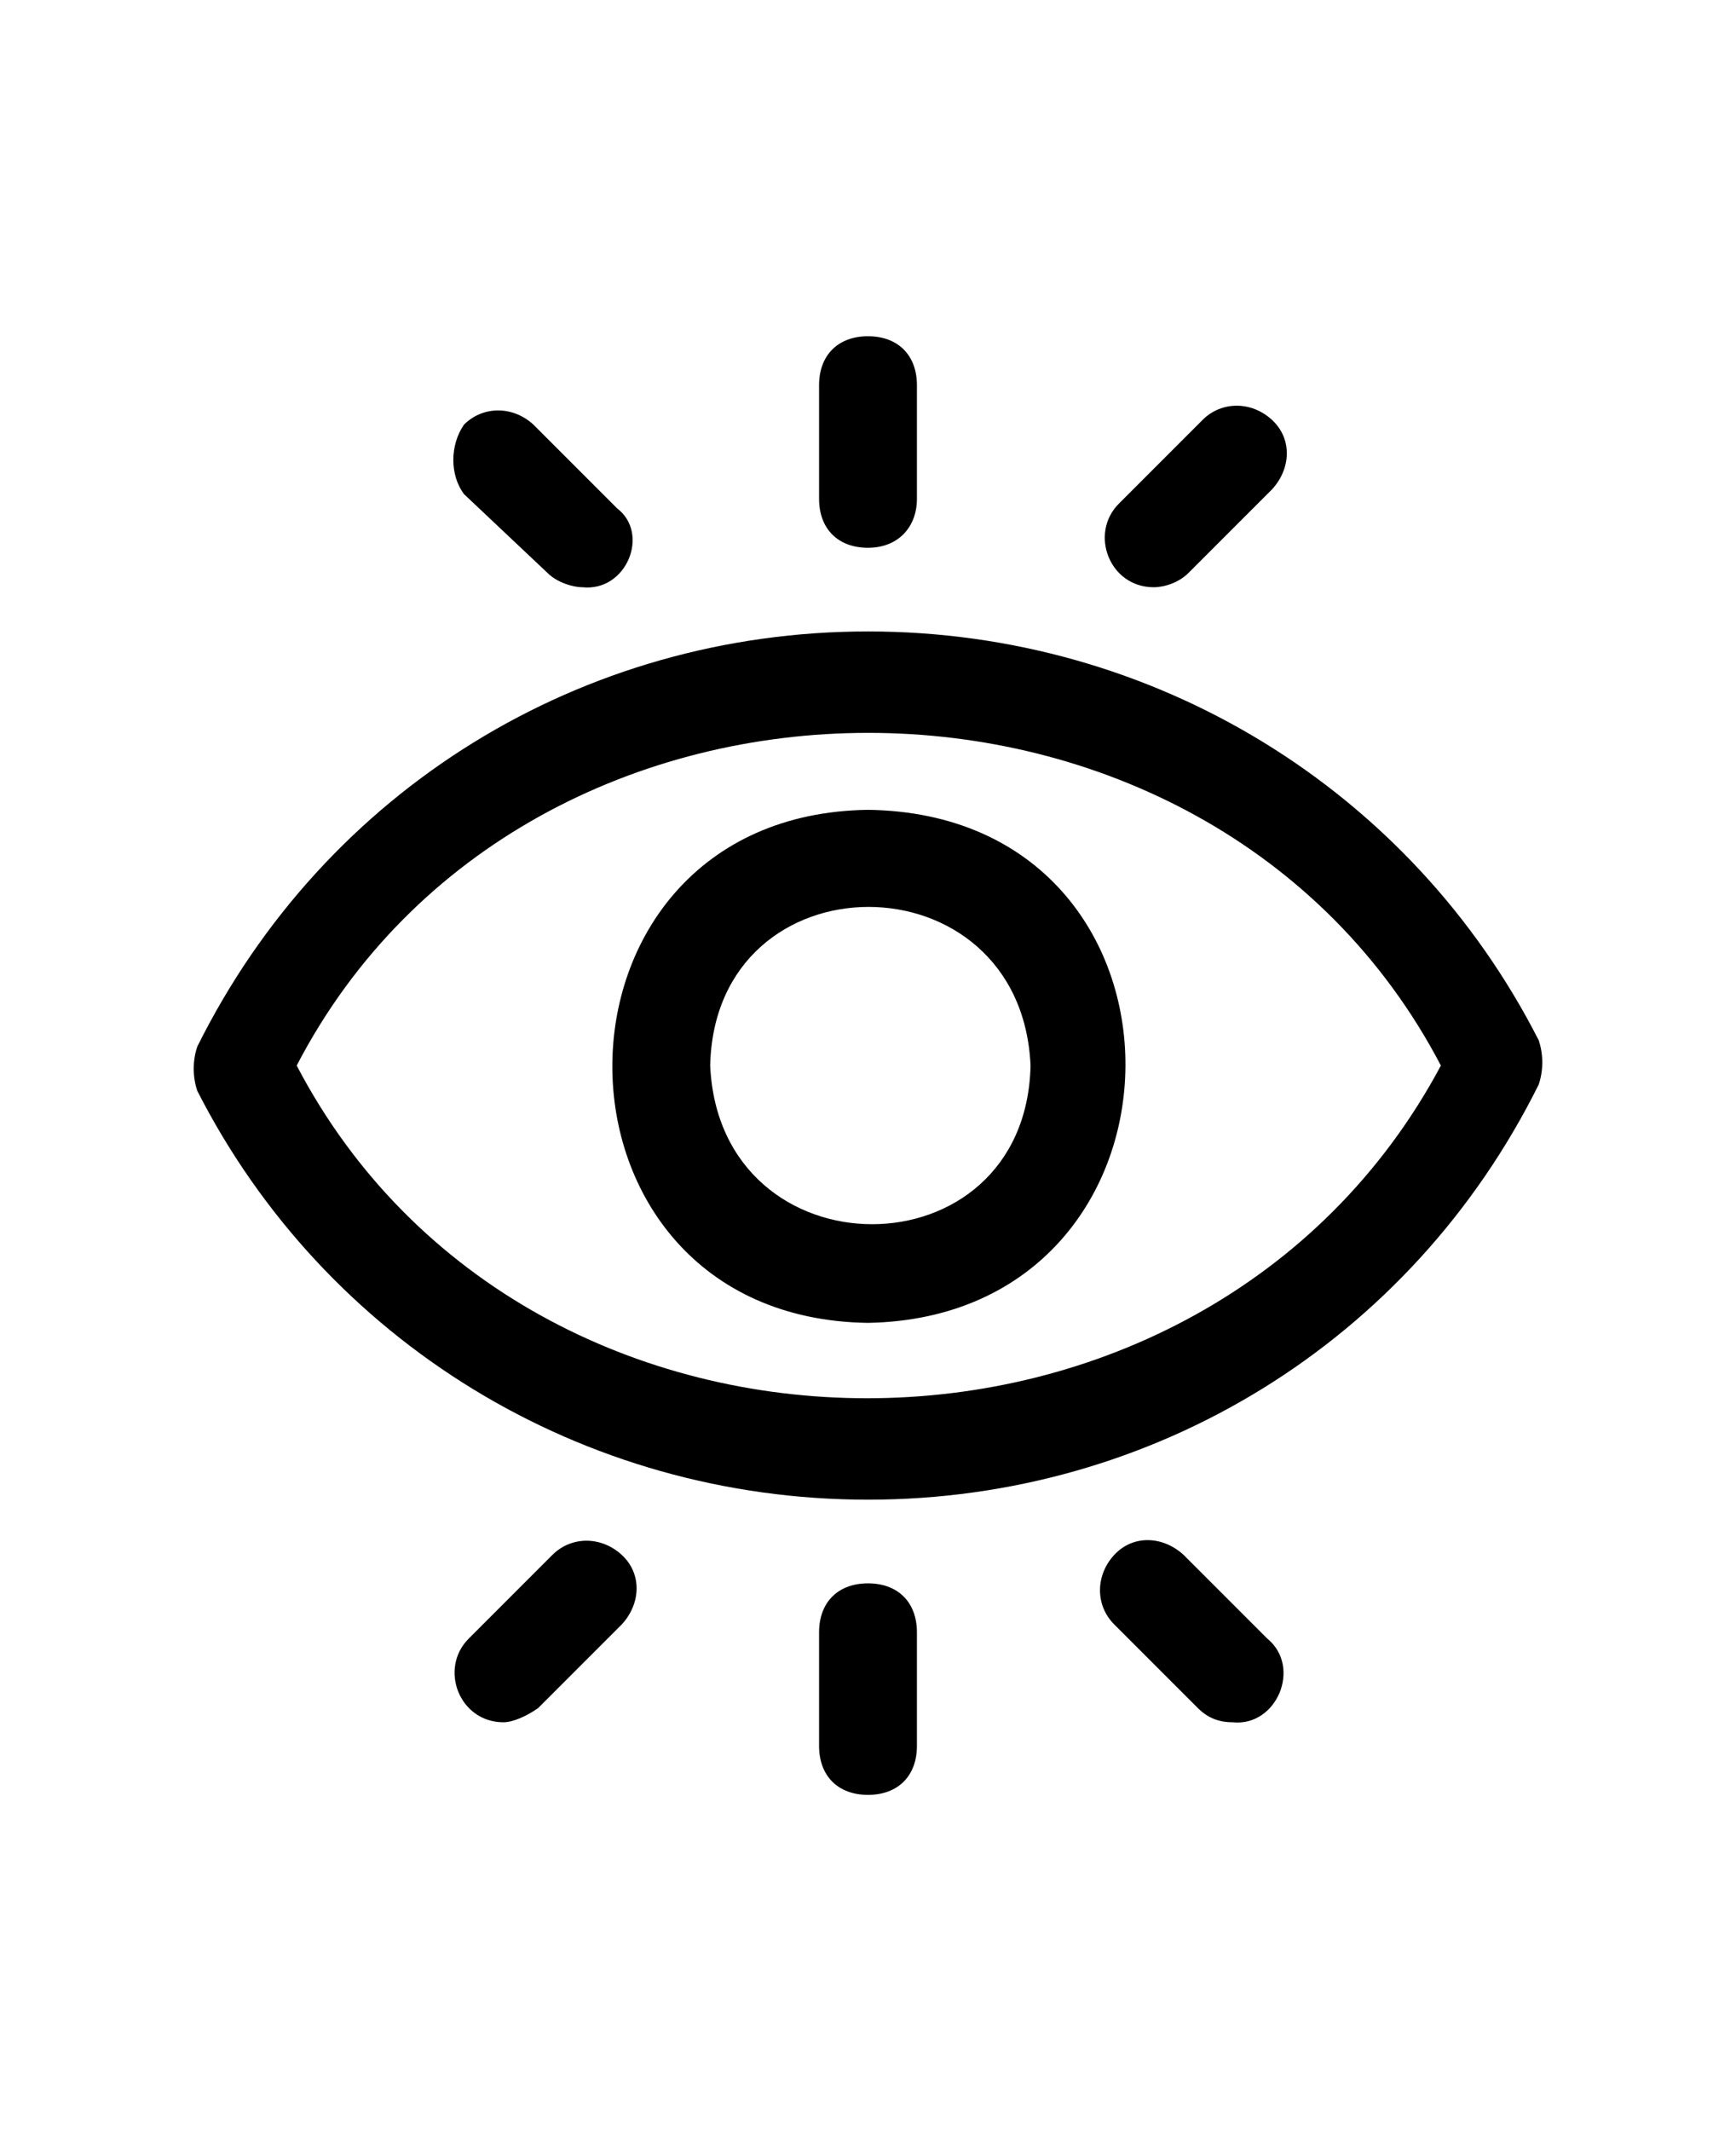 <svg xmlns="http://www.w3.org/2000/svg" xmlns:xlink="http://www.w3.org/1999/xlink" id="Layer_1" x="0px" y="0px" viewBox="0 0 110 135" style="enable-background:new 0 0 110 135;" xml:space="preserve"><path d="M55,113.7c-1.9,0-3.1-1.2-3.1-3.1v-7.2c0-1.9,1.2-3.1,3.1-3.1s3.1,1.2,3.1,3.1v7.2C58.1,112.5,56.9,113.7,55,113.7z  M31.9,109.1c-2.8,0-4.1-3.4-2.2-5.3l5.3-5.3c1.2-1.2,3.1-1.2,4.4,0s1.2,3.1,0,4.4l-5.3,5.3C33.4,108.7,32.5,109.1,31.9,109.1z  M78.1,109.1c-0.9,0-1.6-0.3-2.2-0.9l-5.3-5.3c-1.2-1.2-1.2-3.1,0-4.4s3.1-1.2,4.4,0l5.3,5.3C82.5,105.6,80.9,109.4,78.1,109.1z  M55,95c-18.1,0-34.4-10-42.5-25.9c-0.3-0.9-0.3-1.9,0-2.8C20.6,50,36.9,40,55,40s34.4,10,42.5,25.9c0.3,0.9,0.3,1.9,0,2.8 C89.4,85,73.1,95,55,95z M18.8,67.5c14.7,28.1,57.5,28.1,72.5,0C76.6,39.4,33.4,39.4,18.8,67.5z M55,83.8 c-21.6-0.3-21.6-32.2,0-32.5C76.9,51.6,76.6,83.4,55,83.8z M45,67.5c0.6,13.4,20,13.4,20.3,0C64.7,54.1,45.3,54.1,45,67.5z  M73.1,37.2c-2.8,0-4.1-3.4-2.2-5.3l5.3-5.3c1.2-1.2,3.1-1.2,4.4,0s1.2,3.1,0,4.4l-5.3,5.3C74.7,36.9,73.8,37.2,73.1,37.2z  M36.9,37.2c-0.6,0-1.6-0.3-2.2-0.9l-5.3-5c-0.9-1.2-0.9-3.1,0-4.4c1.2-1.2,3.1-1.2,4.4,0l5.3,5.3C41.2,33.8,39.7,37.5,36.9,37.2z  M55,34.7c-1.9,0-3.1-1.2-3.1-3.1v-7.2c0-1.9,1.2-3.1,3.1-3.1s3.1,1.2,3.1,3.1v7.2C58.1,33.4,56.9,34.7,55,34.7z"></path></svg>
